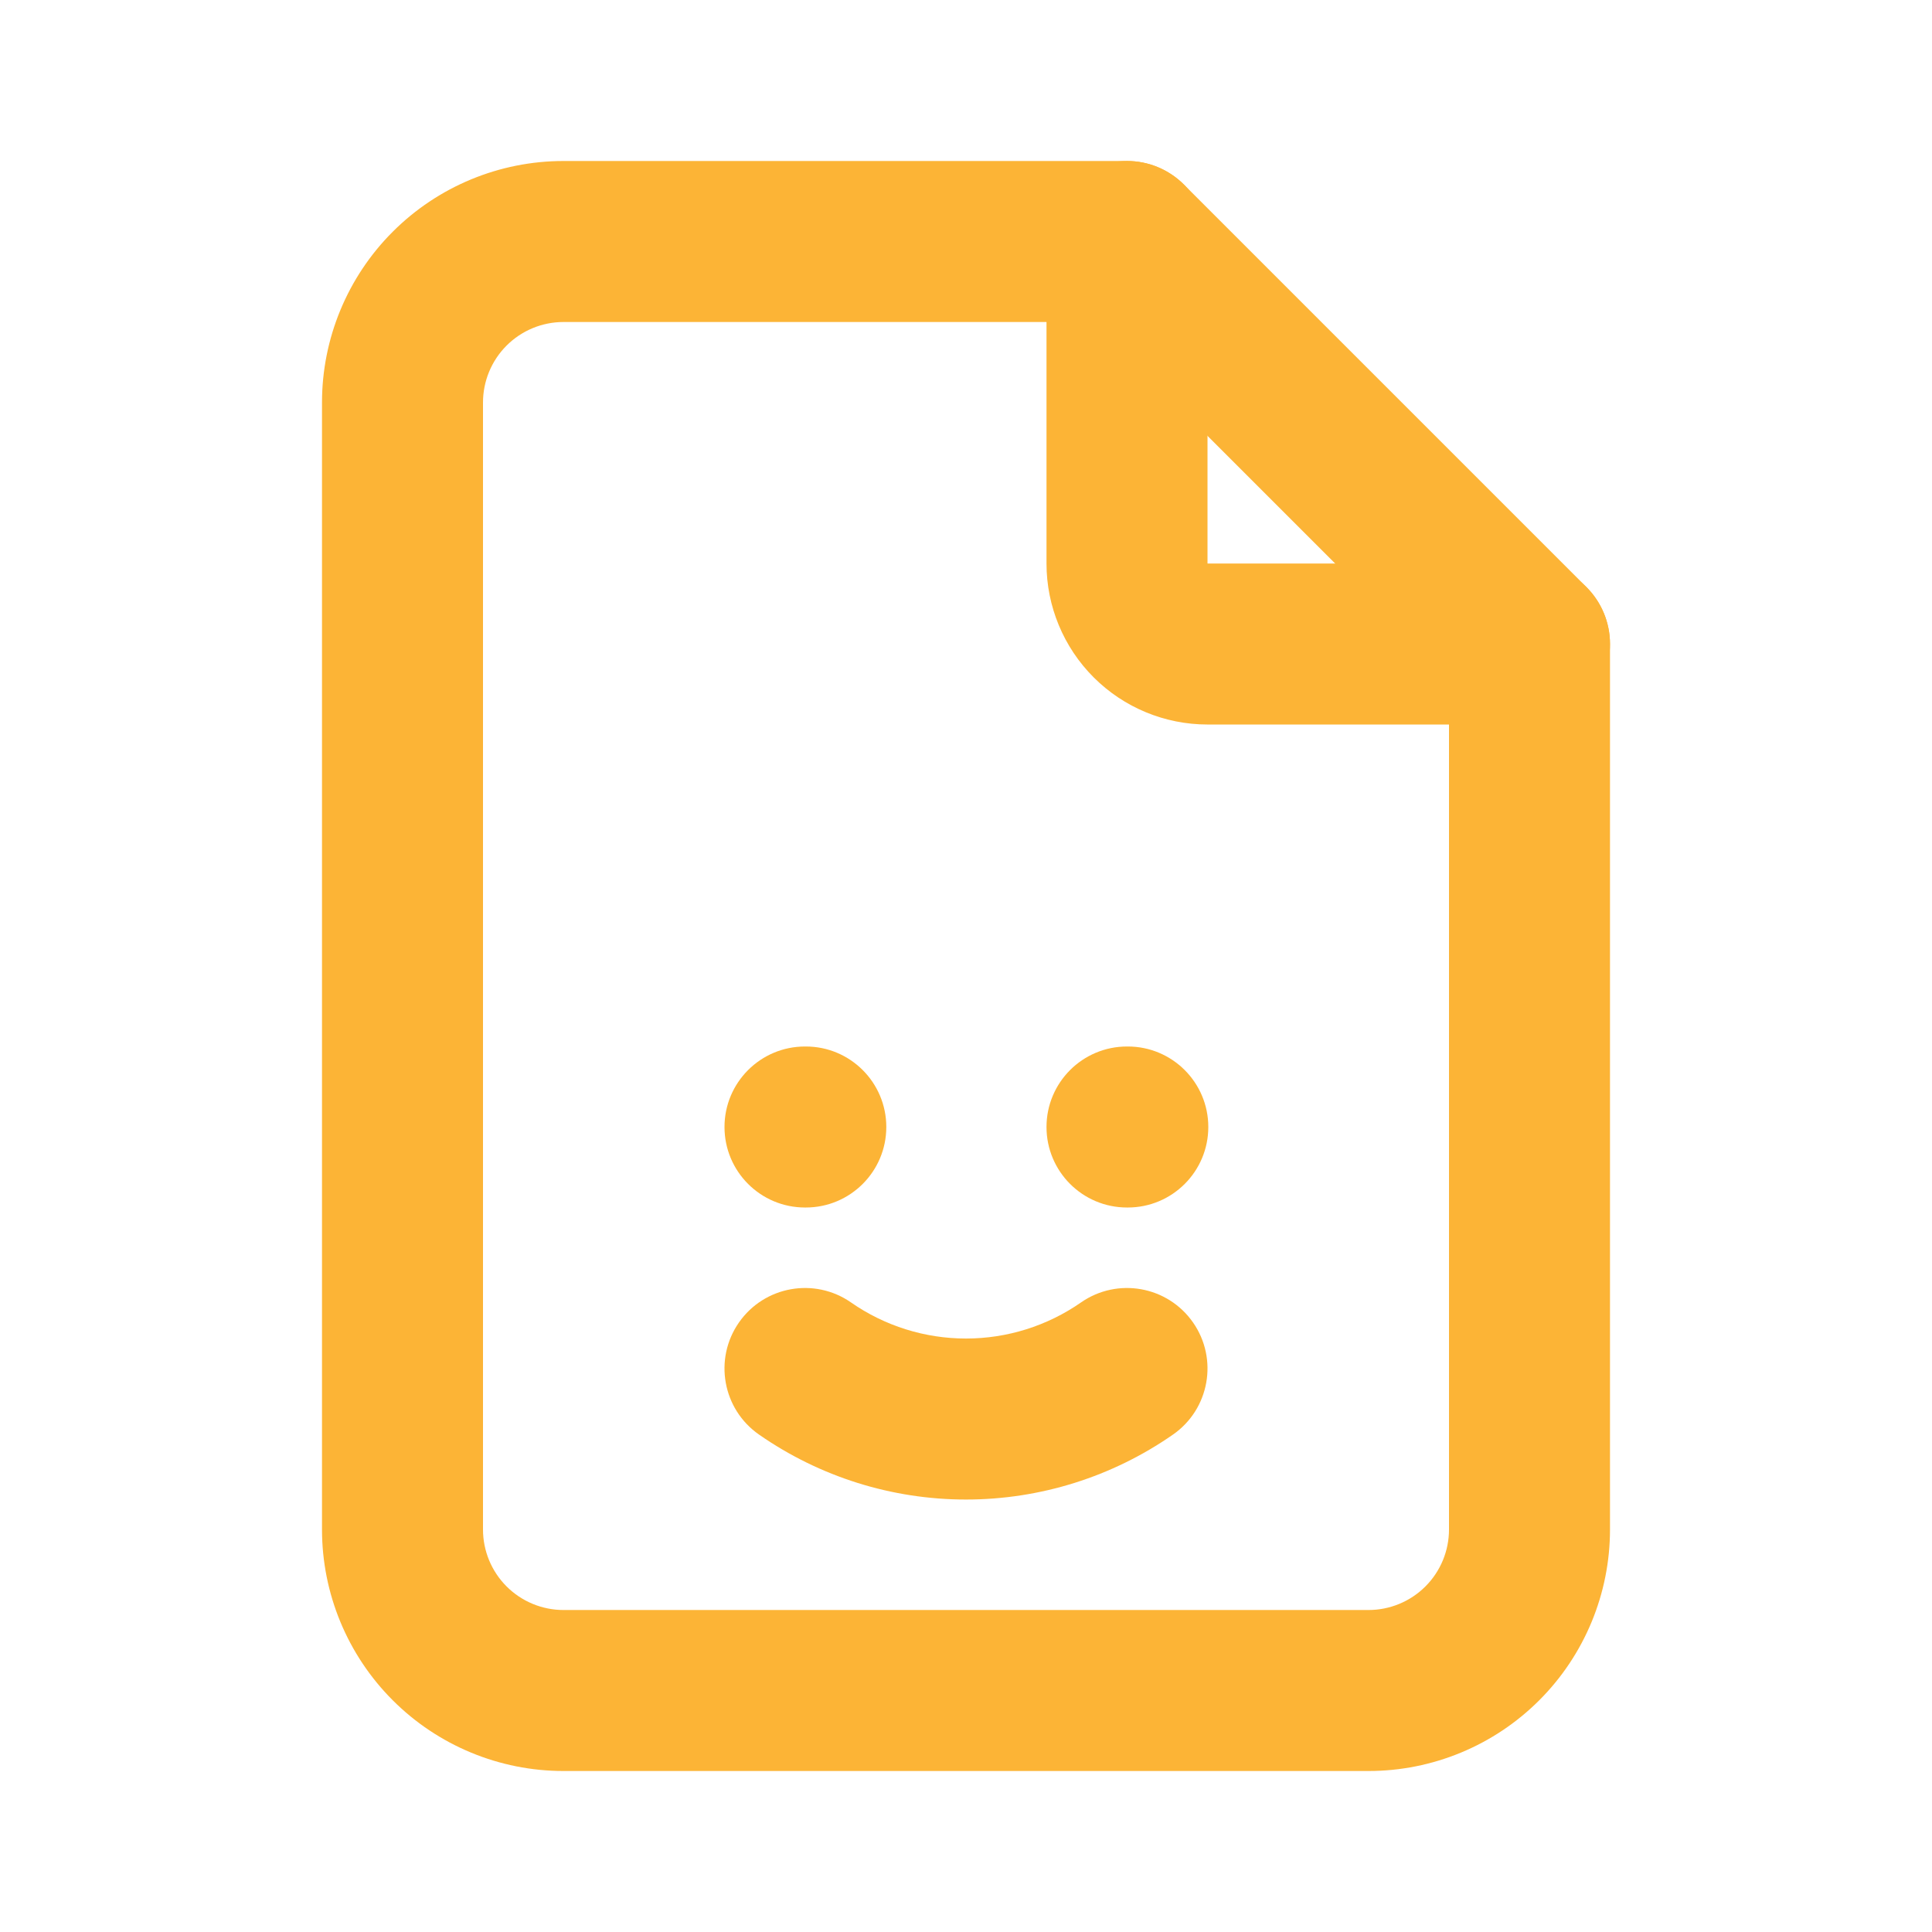 <?xml version="1.0" encoding="UTF-8"?>
<svg xmlns="http://www.w3.org/2000/svg" width="240" height="240" viewBox="0 0 240 240" fill="none">
  <path fill-rule="evenodd" clip-rule="evenodd" d="M140 20C145.523 20 150 24.478 150 30V70.001H190C195.523 70.001 200 74.478 200 80.001C200 85.523 195.523 90.001 190 90.001H150C144.696 90.001 139.609 87.893 135.858 84.143C132.108 80.392 130 75.305 130 70.001V30C130 24.478 134.478 20 140 20Z" fill="#FCB436"></path>
  <path fill-rule="evenodd" clip-rule="evenodd" d="M70 40.001C67.348 40.001 64.805 41.054 62.929 42.929C61.054 44.805 60 47.348 60 50.001V190.001C60 192.653 61.054 195.196 62.929 197.072C64.805 198.947 67.348 200.001 70 200.001H170C172.652 200.001 175.196 198.947 177.071 197.072C178.947 195.196 180 192.653 180 190.001V84.143L135.858 40.001H70ZM48.787 28.787C54.413 23.161 62.044 20 70 20H140C142.652 20 145.196 21.054 147.071 22.929L197.071 72.929C198.947 74.805 200 77.348 200 80.001V190.001C200 197.957 196.84 205.588 191.213 211.214C185.587 216.84 177.957 220.001 170 220.001H70C62.044 220.001 54.413 216.84 48.787 211.214C43.161 205.588 40 197.957 40 190.001V50.001C40 42.044 43.161 34.413 48.787 28.787ZM90 140C90 134.478 94.477 130 100 130H100.1C105.623 130 110.1 134.478 110.1 140C110.1 145.523 105.623 150.001 100.1 150.001H100C94.477 150.001 90 145.523 90 140ZM140.1 150.001H140C134.477 150.001 130 145.523 130 140C130 134.478 134.477 130 140 130H140.1C145.623 130 150.1 134.478 150.1 140C150.1 145.523 145.623 150.001 140.1 150.001Z" fill="#FCB436"></path>
  <path fill-rule="evenodd" clip-rule="evenodd" d="M91.793 164.286C94.949 159.754 101.182 158.638 105.714 161.794C109.906 164.713 114.892 166.278 120 166.278C125.108 166.278 130.094 164.713 134.286 161.794C138.818 158.638 145.051 159.754 148.206 164.286C151.362 168.818 150.247 175.051 145.714 178.207C138.169 183.461 129.195 186.278 120 186.278C110.805 186.278 101.831 183.461 94.286 178.207C89.753 175.051 88.638 168.818 91.793 164.286Z" fill="#FCB436"></path>
</svg>
